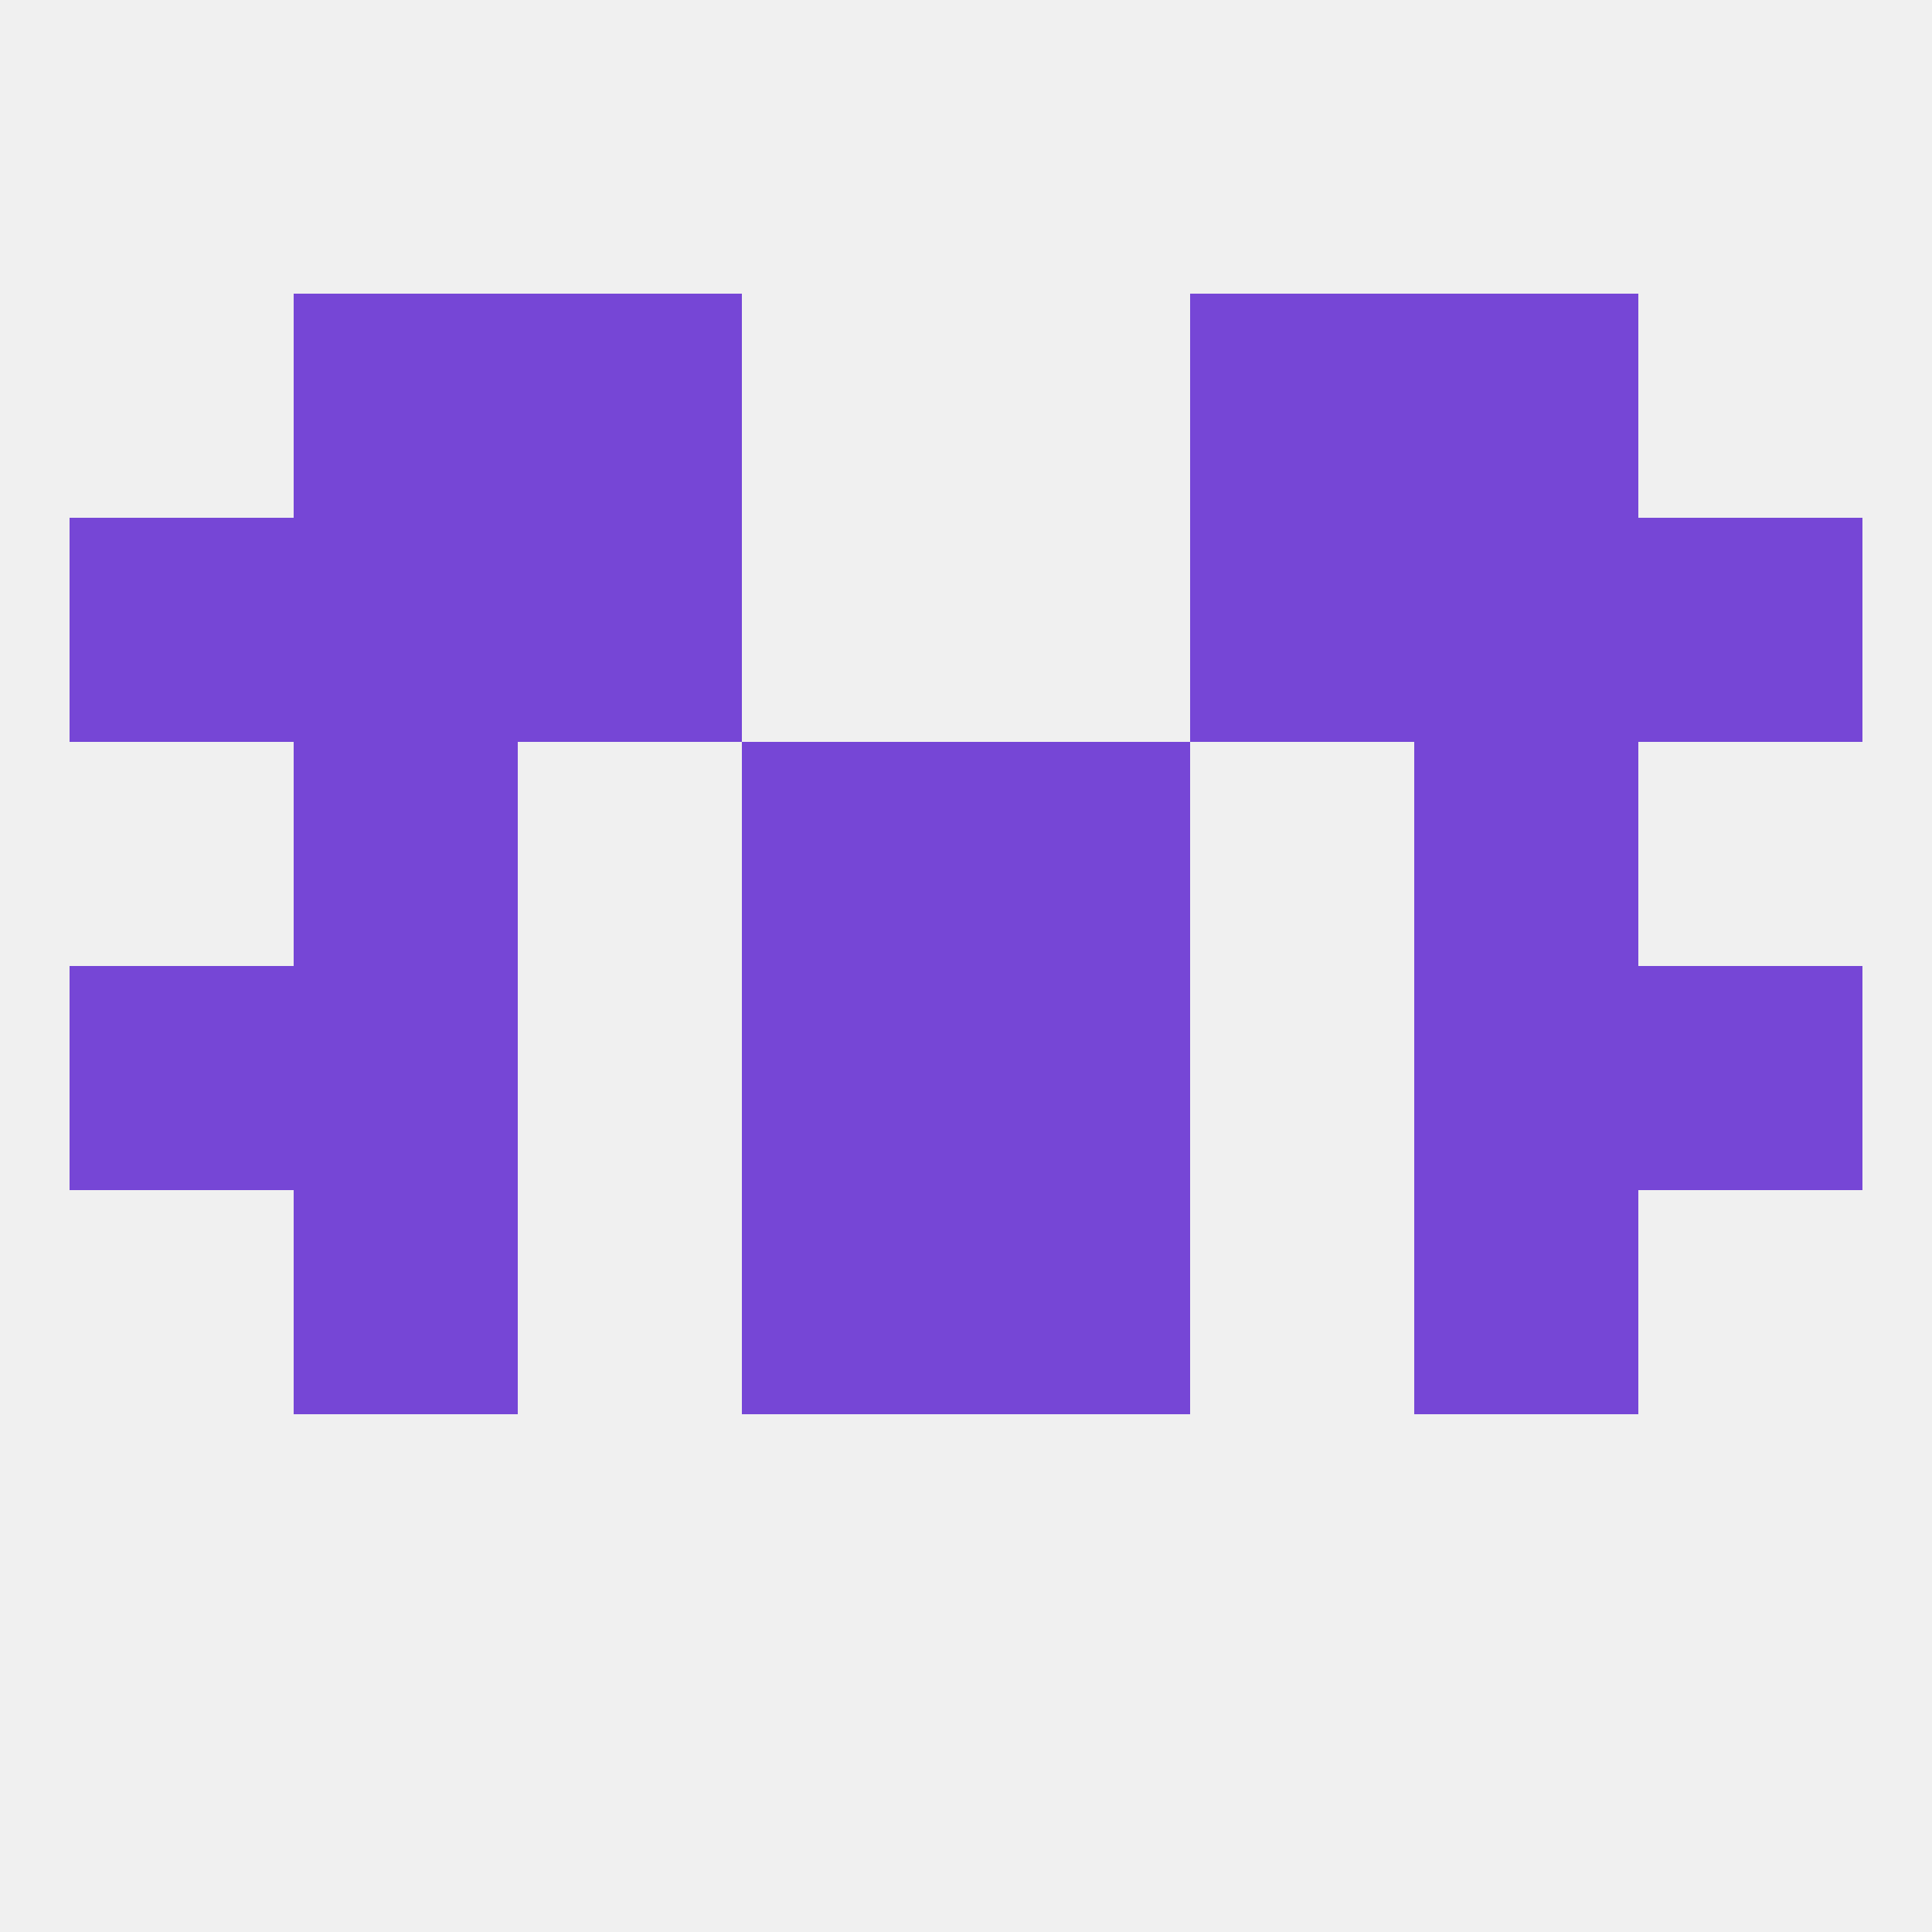 
<!--   <?xml version="1.0"?> -->
<svg version="1.1" baseprofile="full" xmlns="http://www.w3.org/2000/svg" xmlns:xlink="http://www.w3.org/1999/xlink" xmlns:ev="http://www.w3.org/2001/xml-events" width="250" height="250" viewBox="0 0 250 250" >
	<rect width="100%" height="100%" fill="rgba(240,240,240,255)"/>

	<rect x="96" y="96" width="29" height="29" fill="rgba(118,70,214,255)"/>
	<rect x="125" y="96" width="29" height="29" fill="rgba(118,70,214,255)"/>
	<rect x="38" y="96" width="29" height="29" fill="rgba(118,70,214,255)"/>
	<rect x="183" y="96" width="29" height="29" fill="rgba(118,70,214,255)"/>
	<rect x="67" y="67" width="29" height="29" fill="rgba(118,70,214,255)"/>
	<rect x="154" y="67" width="29" height="29" fill="rgba(118,70,214,255)"/>
	<rect x="38" y="67" width="29" height="29" fill="rgba(118,70,214,255)"/>
	<rect x="183" y="67" width="29" height="29" fill="rgba(118,70,214,255)"/>
	<rect x="9" y="67" width="29" height="29" fill="rgba(118,70,214,255)"/>
	<rect x="212" y="67" width="29" height="29" fill="rgba(118,70,214,255)"/>
	<rect x="38" y="38" width="29" height="29" fill="rgba(118,70,214,255)"/>
	<rect x="183" y="38" width="29" height="29" fill="rgba(118,70,214,255)"/>
	<rect x="67" y="38" width="29" height="29" fill="rgba(118,70,214,255)"/>
	<rect x="154" y="38" width="29" height="29" fill="rgba(118,70,214,255)"/>
	<rect x="38" y="125" width="29" height="29" fill="rgba(118,70,214,255)"/>
	<rect x="183" y="125" width="29" height="29" fill="rgba(118,70,214,255)"/>
	<rect x="96" y="125" width="29" height="29" fill="rgba(118,70,214,255)"/>
	<rect x="125" y="125" width="29" height="29" fill="rgba(118,70,214,255)"/>
	<rect x="9" y="125" width="29" height="29" fill="rgba(118,70,214,255)"/>
	<rect x="212" y="125" width="29" height="29" fill="rgba(118,70,214,255)"/>
	<rect x="183" y="154" width="29" height="29" fill="rgba(118,70,214,255)"/>
	<rect x="96" y="154" width="29" height="29" fill="rgba(118,70,214,255)"/>
	<rect x="125" y="154" width="29" height="29" fill="rgba(118,70,214,255)"/>
	<rect x="38" y="154" width="29" height="29" fill="rgba(118,70,214,255)"/>
</svg>